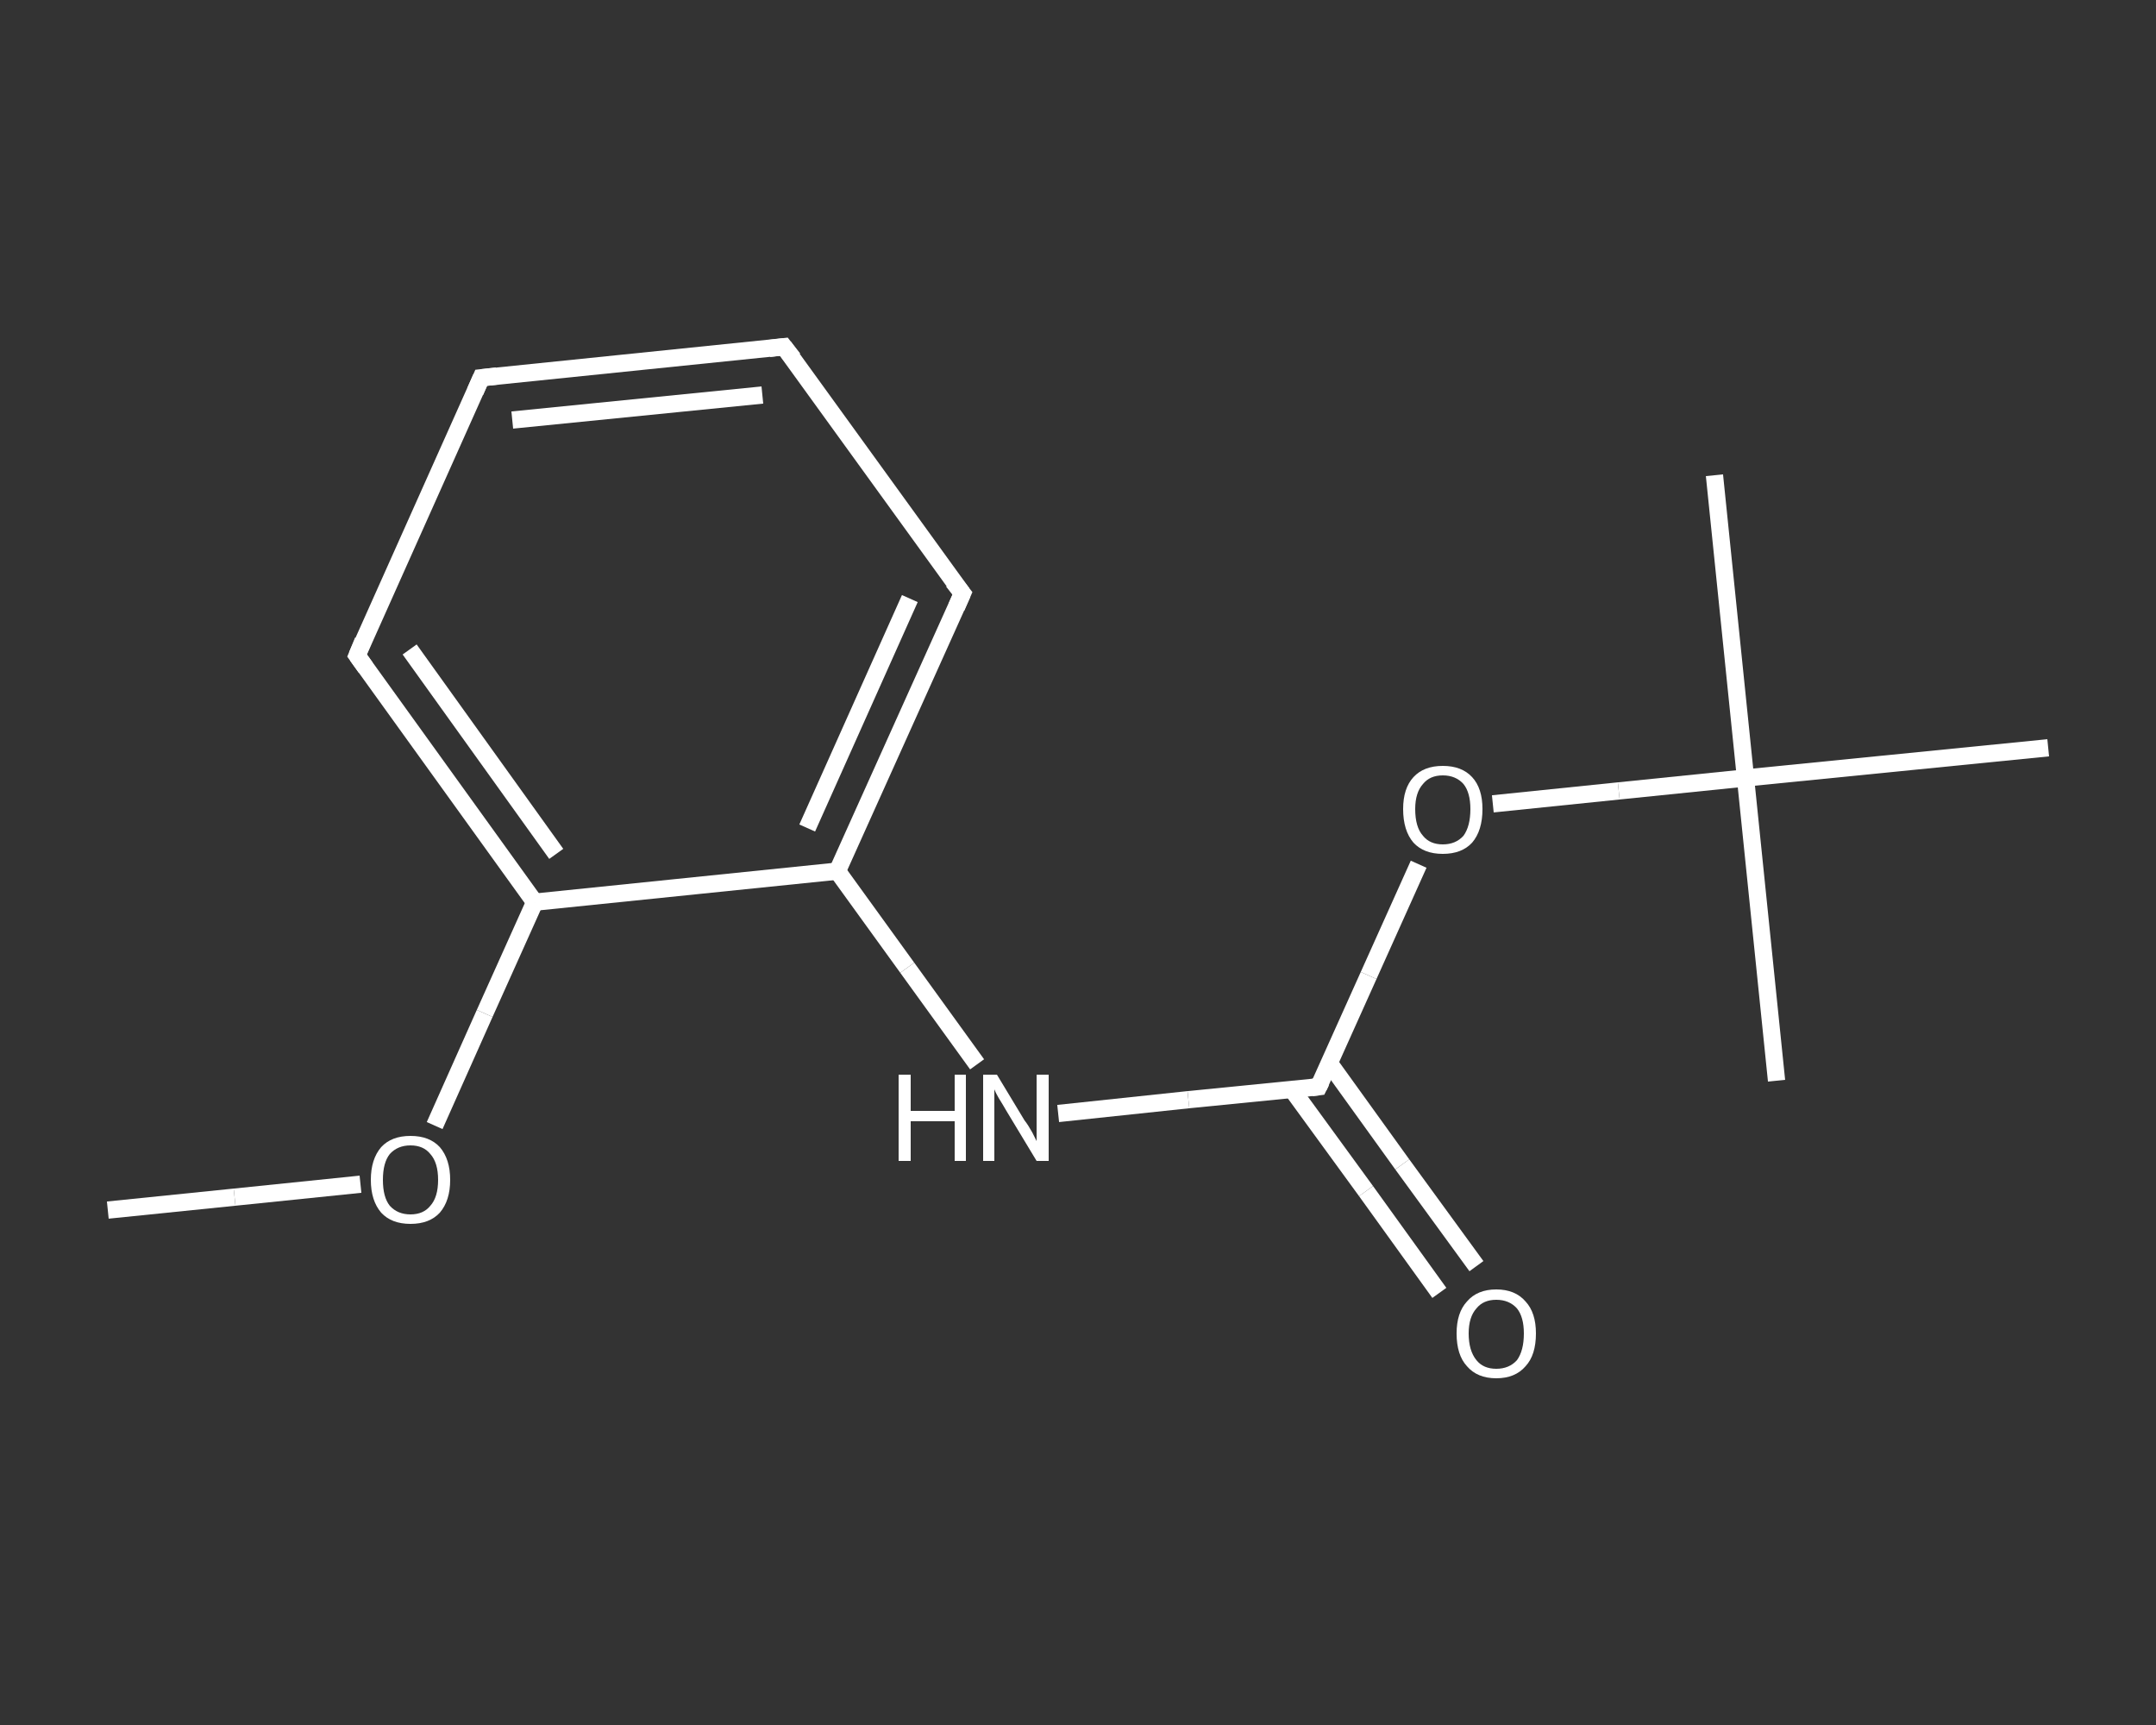 <?xml version='1.0' encoding='iso-8859-1'?>
<svg version='1.1' baseProfile='full'
              xmlns='http://www.w3.org/2000/svg'
                      xmlns:rdkit='http://www.rdkit.org/xml'
                      xmlns:xlink='http://www.w3.org/1999/xlink'
                  xml:space='preserve'
width='250px' height='200px' viewBox='0 0 250 200'>
<rect x="0" y="0" width="250" height="200" fill="#333333" stroke="none"/>
<!-- END OF HEADER -->
<rect style='opacity:1.0;fill:transparent;stroke:none' width='250.0' height='200.0' x='0.0' y='0.0'> </rect>
<path class='bond-0 atom-0 atom-1' d='M 12.5,140.3 L 27.2,138.8' style='fill:none;fill-rule:evenodd;stroke:#FFFFFF;stroke-width:2.0px;stroke-linecap:butt;stroke-linejoin:miter;stroke-opacity:1' />
<path class='bond-0 atom-0 atom-1' d='M 27.2,138.8 L 41.8,137.3' style='fill:none;fill-rule:evenodd;stroke:#FFFFFF;stroke-width:2.0px;stroke-linecap:butt;stroke-linejoin:miter;stroke-opacity:1' />
<path class='bond-1 atom-1 atom-2' d='M 50.4,130.5 L 56.2,117.5' style='fill:none;fill-rule:evenodd;stroke:#FFFFFF;stroke-width:2.0px;stroke-linecap:butt;stroke-linejoin:miter;stroke-opacity:1' />
<path class='bond-1 atom-1 atom-2' d='M 56.2,117.5 L 62.0,104.6' style='fill:none;fill-rule:evenodd;stroke:#FFFFFF;stroke-width:2.0px;stroke-linecap:butt;stroke-linejoin:miter;stroke-opacity:1' />
<path class='bond-2 atom-2 atom-3' d='M 62.0,104.6 L 41.4,76.0' style='fill:none;fill-rule:evenodd;stroke:#FFFFFF;stroke-width:2.0px;stroke-linecap:butt;stroke-linejoin:miter;stroke-opacity:1' />
<path class='bond-2 atom-2 atom-3' d='M 64.5,99.0 L 47.5,75.3' style='fill:none;fill-rule:evenodd;stroke:#FFFFFF;stroke-width:2.0px;stroke-linecap:butt;stroke-linejoin:miter;stroke-opacity:1' />
<path class='bond-3 atom-3 atom-4' d='M 41.4,76.0 L 55.8,43.8' style='fill:none;fill-rule:evenodd;stroke:#FFFFFF;stroke-width:2.0px;stroke-linecap:butt;stroke-linejoin:miter;stroke-opacity:1' />
<path class='bond-4 atom-4 atom-5' d='M 55.8,43.8 L 90.9,40.2' style='fill:none;fill-rule:evenodd;stroke:#FFFFFF;stroke-width:2.0px;stroke-linecap:butt;stroke-linejoin:miter;stroke-opacity:1' />
<path class='bond-4 atom-4 atom-5' d='M 59.4,48.7 L 88.4,45.8' style='fill:none;fill-rule:evenodd;stroke:#FFFFFF;stroke-width:2.0px;stroke-linecap:butt;stroke-linejoin:miter;stroke-opacity:1' />
<path class='bond-5 atom-5 atom-6' d='M 90.9,40.2 L 111.6,68.8' style='fill:none;fill-rule:evenodd;stroke:#FFFFFF;stroke-width:2.0px;stroke-linecap:butt;stroke-linejoin:miter;stroke-opacity:1' />
<path class='bond-6 atom-6 atom-7' d='M 111.6,68.8 L 97.1,101.0' style='fill:none;fill-rule:evenodd;stroke:#FFFFFF;stroke-width:2.0px;stroke-linecap:butt;stroke-linejoin:miter;stroke-opacity:1' />
<path class='bond-6 atom-6 atom-7' d='M 105.5,69.4 L 93.6,96.0' style='fill:none;fill-rule:evenodd;stroke:#FFFFFF;stroke-width:2.0px;stroke-linecap:butt;stroke-linejoin:miter;stroke-opacity:1' />
<path class='bond-7 atom-7 atom-8' d='M 97.1,101.0 L 105.2,112.2' style='fill:none;fill-rule:evenodd;stroke:#FFFFFF;stroke-width:2.0px;stroke-linecap:butt;stroke-linejoin:miter;stroke-opacity:1' />
<path class='bond-7 atom-7 atom-8' d='M 105.2,112.2 L 113.3,123.4' style='fill:none;fill-rule:evenodd;stroke:#FFFFFF;stroke-width:2.0px;stroke-linecap:butt;stroke-linejoin:miter;stroke-opacity:1' />
<path class='bond-8 atom-8 atom-9' d='M 122.7,129.1 L 137.8,127.5' style='fill:none;fill-rule:evenodd;stroke:#FFFFFF;stroke-width:2.0px;stroke-linecap:butt;stroke-linejoin:miter;stroke-opacity:1' />
<path class='bond-8 atom-8 atom-9' d='M 137.8,127.5 L 152.9,126.0' style='fill:none;fill-rule:evenodd;stroke:#FFFFFF;stroke-width:2.0px;stroke-linecap:butt;stroke-linejoin:miter;stroke-opacity:1' />
<path class='bond-9 atom-9 atom-10' d='M 149.8,126.3 L 158.4,138.1' style='fill:none;fill-rule:evenodd;stroke:#FFFFFF;stroke-width:2.0px;stroke-linecap:butt;stroke-linejoin:miter;stroke-opacity:1' />
<path class='bond-9 atom-9 atom-10' d='M 158.4,138.1 L 166.9,149.9' style='fill:none;fill-rule:evenodd;stroke:#FFFFFF;stroke-width:2.0px;stroke-linecap:butt;stroke-linejoin:miter;stroke-opacity:1' />
<path class='bond-9 atom-9 atom-10' d='M 154.1,123.2 L 162.6,135.0' style='fill:none;fill-rule:evenodd;stroke:#FFFFFF;stroke-width:2.0px;stroke-linecap:butt;stroke-linejoin:miter;stroke-opacity:1' />
<path class='bond-9 atom-9 atom-10' d='M 162.6,135.0 L 171.2,146.8' style='fill:none;fill-rule:evenodd;stroke:#FFFFFF;stroke-width:2.0px;stroke-linecap:butt;stroke-linejoin:miter;stroke-opacity:1' />
<path class='bond-10 atom-9 atom-11' d='M 152.9,126.0 L 158.7,113.1' style='fill:none;fill-rule:evenodd;stroke:#FFFFFF;stroke-width:2.0px;stroke-linecap:butt;stroke-linejoin:miter;stroke-opacity:1' />
<path class='bond-10 atom-9 atom-11' d='M 158.7,113.1 L 164.5,100.2' style='fill:none;fill-rule:evenodd;stroke:#FFFFFF;stroke-width:2.0px;stroke-linecap:butt;stroke-linejoin:miter;stroke-opacity:1' />
<path class='bond-11 atom-11 atom-12' d='M 173.1,93.2 L 187.7,91.7' style='fill:none;fill-rule:evenodd;stroke:#FFFFFF;stroke-width:2.0px;stroke-linecap:butt;stroke-linejoin:miter;stroke-opacity:1' />
<path class='bond-11 atom-11 atom-12' d='M 187.7,91.7 L 202.4,90.2' style='fill:none;fill-rule:evenodd;stroke:#FFFFFF;stroke-width:2.0px;stroke-linecap:butt;stroke-linejoin:miter;stroke-opacity:1' />
<path class='bond-12 atom-12 atom-13' d='M 202.4,90.2 L 198.8,55.1' style='fill:none;fill-rule:evenodd;stroke:#FFFFFF;stroke-width:2.0px;stroke-linecap:butt;stroke-linejoin:miter;stroke-opacity:1' />
<path class='bond-13 atom-12 atom-14' d='M 202.4,90.2 L 206.0,125.3' style='fill:none;fill-rule:evenodd;stroke:#FFFFFF;stroke-width:2.0px;stroke-linecap:butt;stroke-linejoin:miter;stroke-opacity:1' />
<path class='bond-14 atom-12 atom-15' d='M 202.4,90.2 L 237.5,86.7' style='fill:none;fill-rule:evenodd;stroke:#FFFFFF;stroke-width:2.0px;stroke-linecap:butt;stroke-linejoin:miter;stroke-opacity:1' />
<path class='bond-15 atom-7 atom-2' d='M 97.1,101.0 L 62.0,104.6' style='fill:none;fill-rule:evenodd;stroke:#FFFFFF;stroke-width:2.0px;stroke-linecap:butt;stroke-linejoin:miter;stroke-opacity:1' />
<path d='M 42.4,77.4 L 41.4,76.0 L 42.1,74.3' style='fill:none;stroke:#FFFFFF;stroke-width:2.0px;stroke-linecap:butt;stroke-linejoin:miter;stroke-opacity:1;' />
<path d='M 55.1,45.4 L 55.8,43.8 L 57.6,43.6' style='fill:none;stroke:#FFFFFF;stroke-width:2.0px;stroke-linecap:butt;stroke-linejoin:miter;stroke-opacity:1;' />
<path d='M 89.2,40.4 L 90.9,40.2 L 92.0,41.6' style='fill:none;stroke:#FFFFFF;stroke-width:2.0px;stroke-linecap:butt;stroke-linejoin:miter;stroke-opacity:1;' />
<path d='M 110.5,67.4 L 111.6,68.8 L 110.9,70.4' style='fill:none;stroke:#FFFFFF;stroke-width:2.0px;stroke-linecap:butt;stroke-linejoin:miter;stroke-opacity:1;' />
<path d='M 152.1,126.1 L 152.9,126.0 L 153.2,125.4' style='fill:none;stroke:#FFFFFF;stroke-width:2.0px;stroke-linecap:butt;stroke-linejoin:miter;stroke-opacity:1;' />
<path class='atom-1' d='M 43.0 136.8
Q 43.0 134.4, 44.2 133.0
Q 45.4 131.7, 47.6 131.7
Q 49.8 131.7, 51.0 133.0
Q 52.2 134.4, 52.2 136.8
Q 52.2 139.2, 51.0 140.6
Q 49.8 141.9, 47.6 141.9
Q 45.4 141.9, 44.2 140.6
Q 43.0 139.2, 43.0 136.8
M 47.6 140.8
Q 49.1 140.8, 49.9 139.8
Q 50.8 138.8, 50.8 136.8
Q 50.8 134.8, 49.9 133.8
Q 49.1 132.8, 47.6 132.8
Q 46.1 132.8, 45.2 133.8
Q 44.4 134.8, 44.4 136.8
Q 44.4 138.8, 45.2 139.8
Q 46.1 140.8, 47.6 140.8
' fill='#FFFFFF'/>
<path class='atom-8' d='M 104.2 124.6
L 105.6 124.6
L 105.6 128.8
L 110.7 128.8
L 110.7 124.6
L 112.0 124.6
L 112.0 134.6
L 110.7 134.6
L 110.7 130.0
L 105.6 130.0
L 105.6 134.6
L 104.2 134.6
L 104.2 124.6
' fill='#FFFFFF'/>
<path class='atom-8' d='M 115.6 124.6
L 118.8 129.9
Q 119.2 130.4, 119.7 131.3
Q 120.2 132.3, 120.2 132.3
L 120.2 124.6
L 121.6 124.6
L 121.6 134.6
L 120.2 134.6
L 116.7 128.8
Q 116.3 128.1, 115.8 127.3
Q 115.4 126.6, 115.3 126.3
L 115.3 134.6
L 114.0 134.6
L 114.0 124.6
L 115.6 124.6
' fill='#FFFFFF'/>
<path class='atom-10' d='M 168.9 154.6
Q 168.9 152.2, 170.1 150.9
Q 171.3 149.5, 173.5 149.5
Q 175.7 149.5, 176.9 150.9
Q 178.1 152.2, 178.1 154.6
Q 178.1 157.1, 176.9 158.4
Q 175.7 159.8, 173.5 159.8
Q 171.3 159.8, 170.1 158.4
Q 168.9 157.1, 168.9 154.6
M 173.5 158.7
Q 175.0 158.7, 175.9 157.7
Q 176.7 156.6, 176.7 154.6
Q 176.7 152.7, 175.9 151.7
Q 175.0 150.7, 173.5 150.7
Q 172.0 150.7, 171.2 151.7
Q 170.3 152.7, 170.3 154.6
Q 170.3 156.6, 171.2 157.7
Q 172.0 158.7, 173.5 158.7
' fill='#FFFFFF'/>
<path class='atom-11' d='M 162.7 93.8
Q 162.7 91.4, 163.9 90.1
Q 165.1 88.8, 167.3 88.8
Q 169.5 88.8, 170.7 90.1
Q 171.9 91.4, 171.9 93.8
Q 171.9 96.3, 170.7 97.7
Q 169.5 99.0, 167.3 99.0
Q 165.1 99.0, 163.9 97.7
Q 162.7 96.3, 162.7 93.8
M 167.3 97.9
Q 168.8 97.9, 169.7 96.9
Q 170.5 95.8, 170.5 93.8
Q 170.5 91.9, 169.7 90.9
Q 168.8 89.9, 167.3 89.9
Q 165.8 89.9, 165.0 90.9
Q 164.1 91.9, 164.1 93.8
Q 164.1 95.9, 165.0 96.9
Q 165.8 97.9, 167.3 97.9
' fill='#FFFFFF'/>
</svg>

